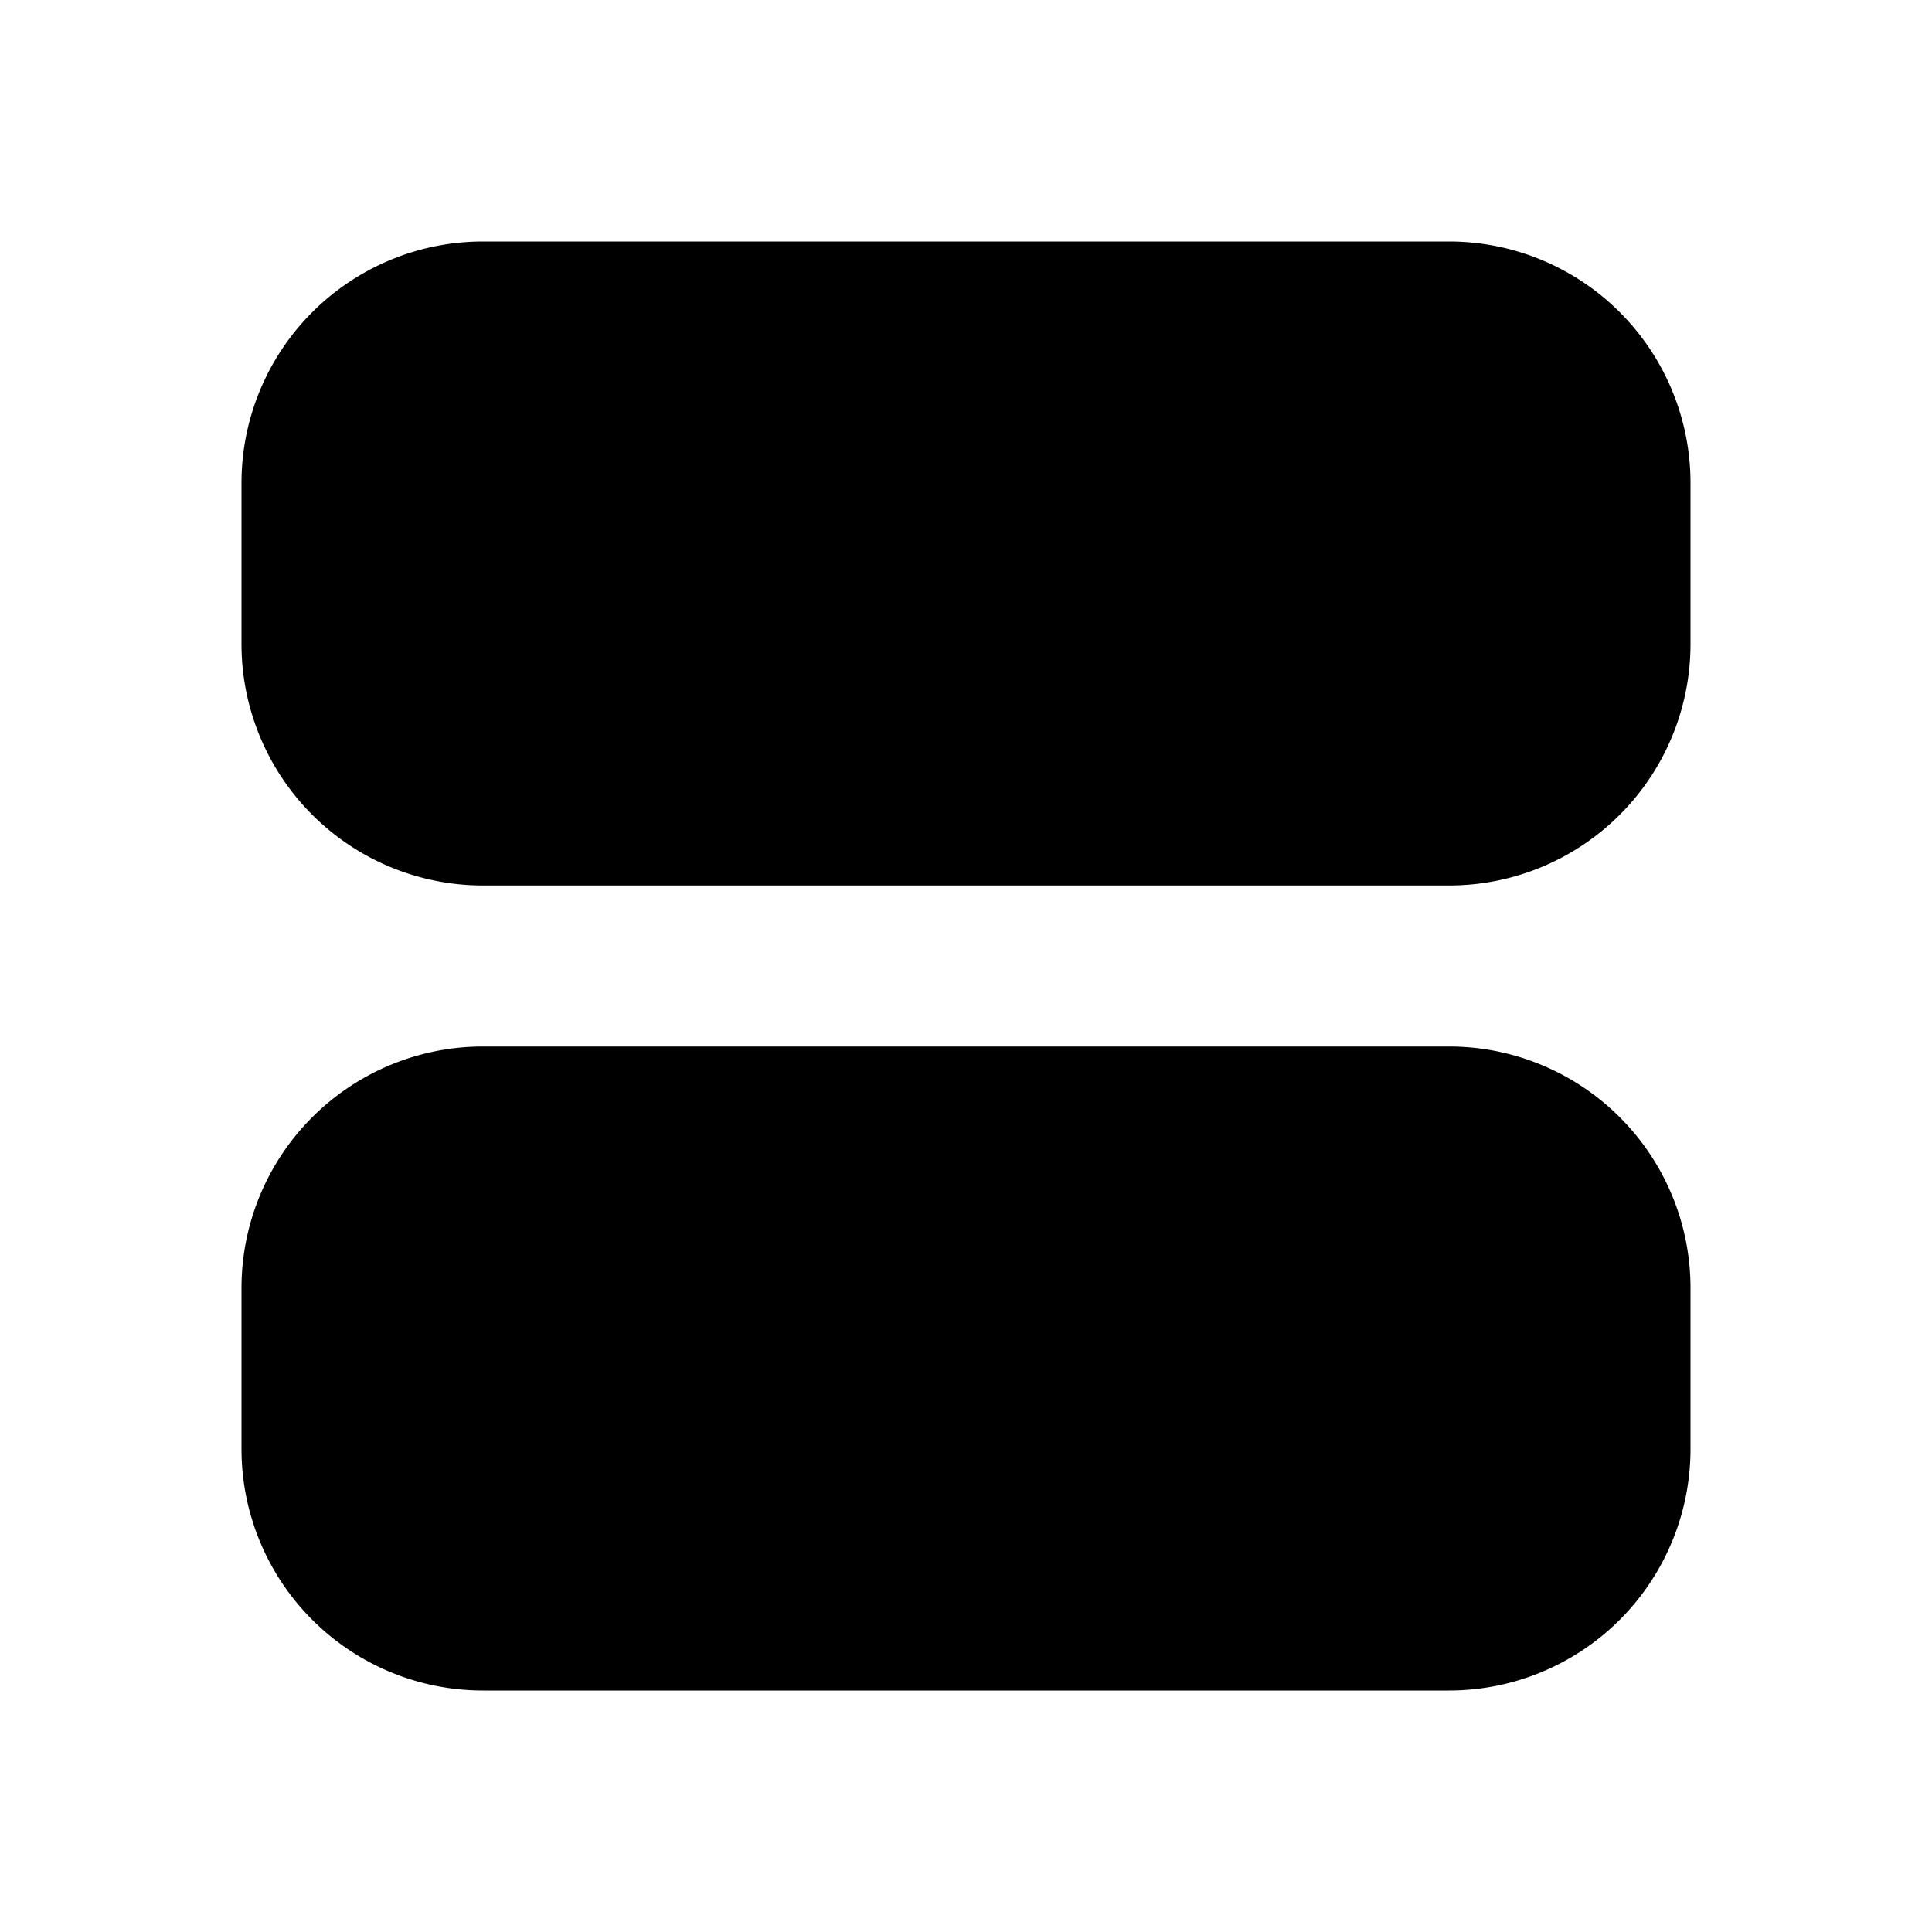 <?xml version="1.0" encoding="utf-8"?>
<!-- Generator: www.svgicons.com -->
<svg xmlns="http://www.w3.org/2000/svg" width="800" height="800" viewBox="0 0 24 24">
<path fill="currentColor" d="M18 3a3 3 0 0 1 3 3v2a3 3 0 0 1-3 3H6a3 3 0 0 1-3-3V6a3 3 0 0 1 3-3zm0 10a3 3 0 0 1 3 3v2a3 3 0 0 1-3 3H6a3 3 0 0 1-3-3v-2a3 3 0 0 1 3-3z"/>
</svg>